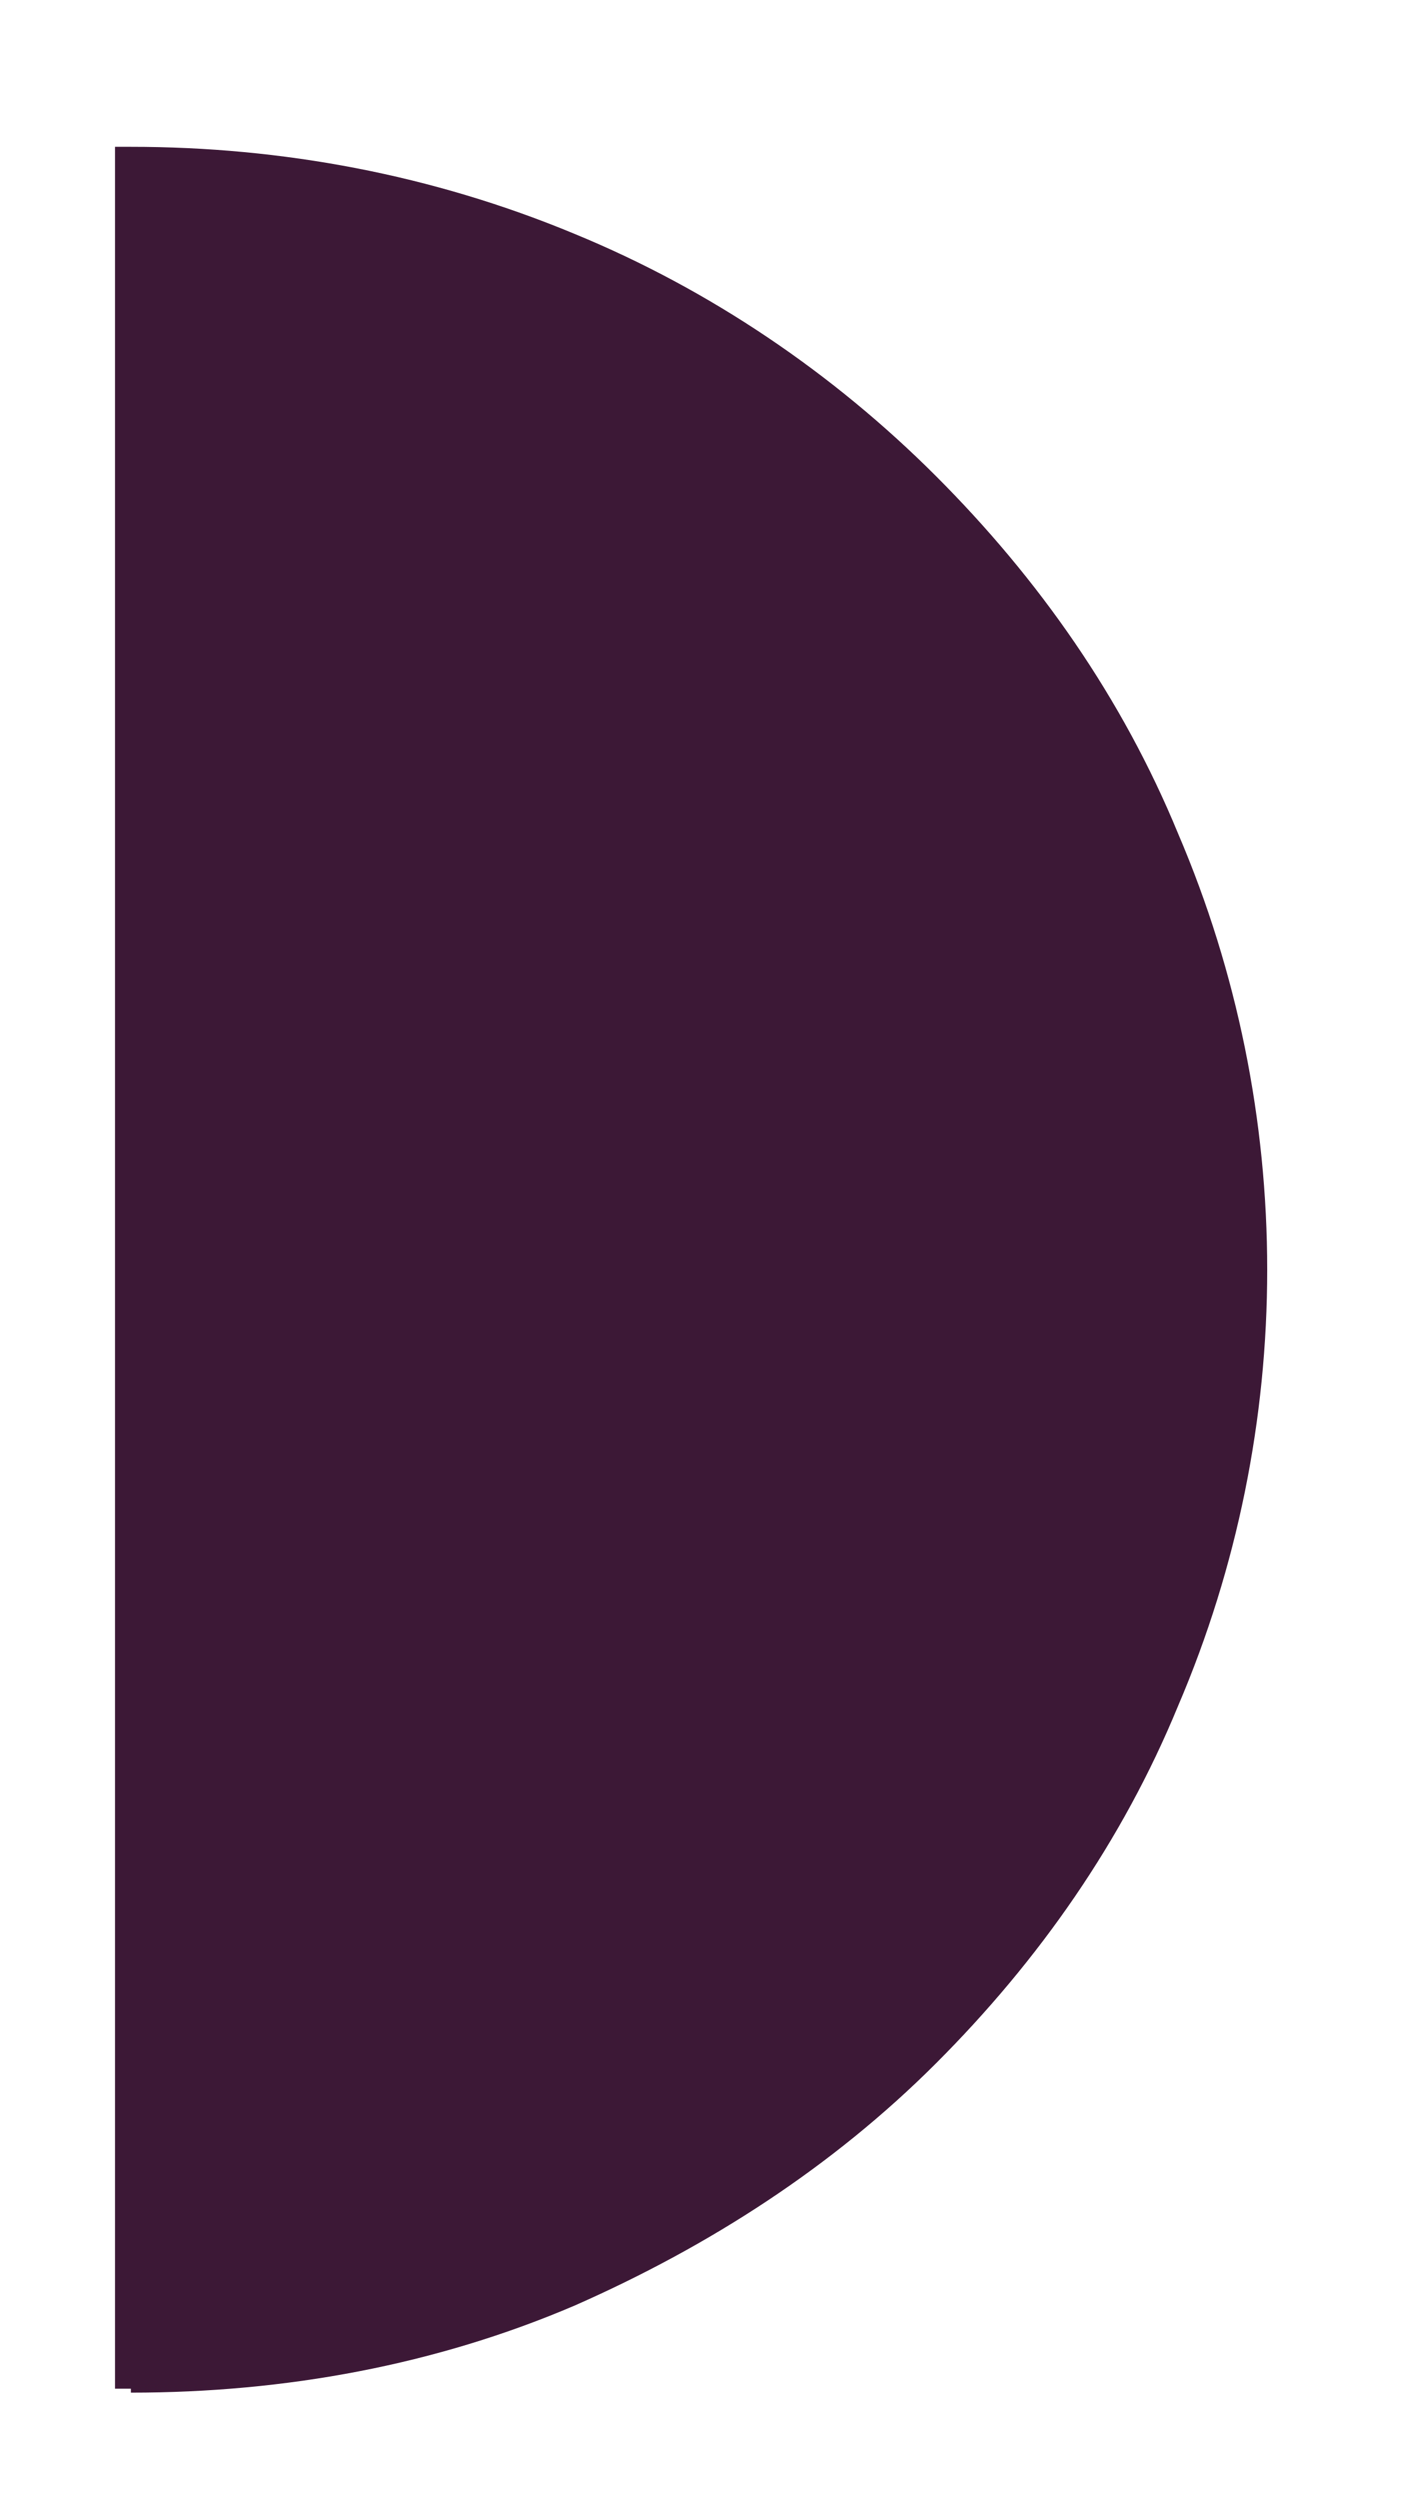 <svg xmlns="http://www.w3.org/2000/svg" id="Livello_1" data-name="Livello 1" viewBox="0 0 35.5 63"><defs><style>      .cls-1 {        fill: #3c1836;        stroke-width: 0px;      }    </style></defs><path id="Sottrazione_1" data-name="Sottrazione 1" class="cls-1" d="M3.3,60.2h-.4V3.7h.4c3.8,0,7.6.7,11.2,2.2,3.4,1.4,6.5,3.5,9.1,6.1,2.6,2.6,4.7,5.6,6.1,9,3,7,3,15,0,22-1.4,3.4-3.5,6.4-6.1,9-2.6,2.6-5.7,4.6-9.1,6.1-3.5,1.5-7.3,2.2-11.2,2.2Z"></path></svg>